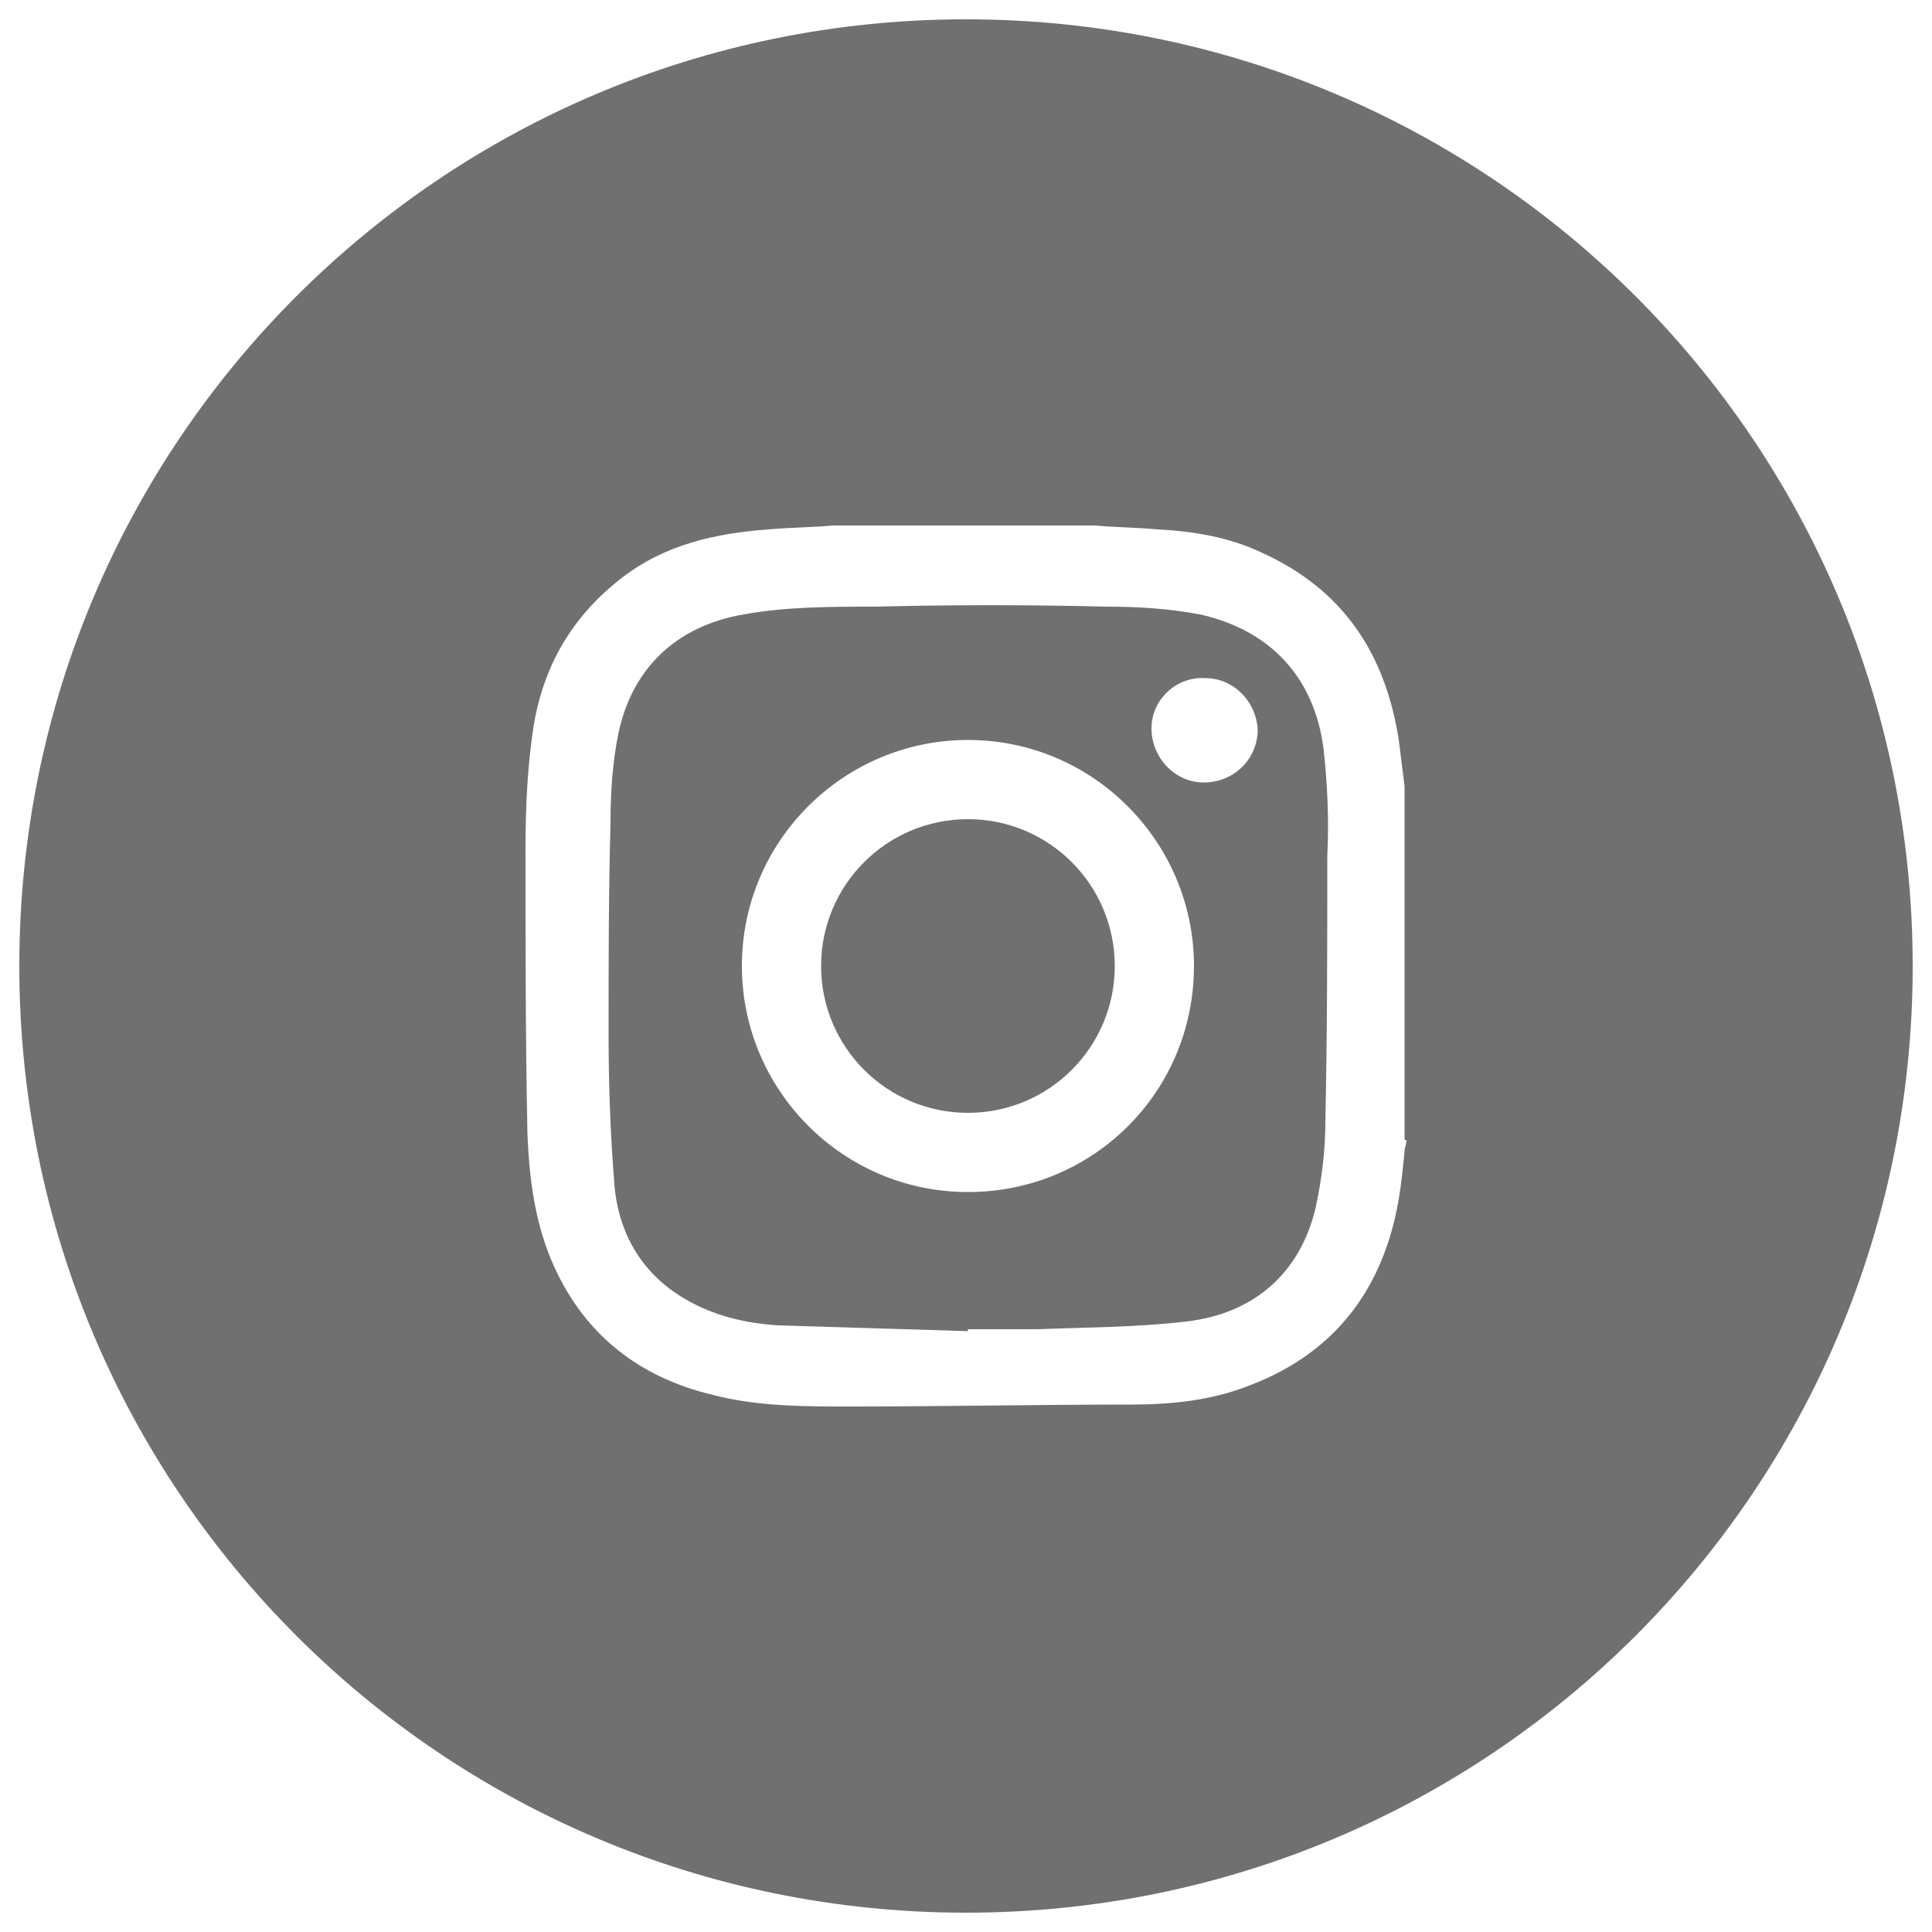 <?xml version="1.0" encoding="utf-8"?>
<!-- Generator: Adobe Illustrator 21.0.0, SVG Export Plug-In . SVG Version: 6.00 Build 0)  -->
<svg version="1.1" id="Capa_1" xmlns="http://www.w3.org/2000/svg" xmlns:xlink="http://www.w3.org/1999/xlink" x="0px" y="0px"
	 viewBox="0 0 100 100" style="enable-background:new 0 0 100 100;" xml:space="preserve">
<style type="text/css">
	.st0{fill:#707070;}
</style>
<g>
	<path class="st0" d="M68.5,38.7c-0.5-3.7-2.8-6.1-6.4-6.9c-1.6-0.3-3.2-0.4-4.8-0.4c-4-0.1-8-0.1-12,0c-2.3,0-4.6,0-6.8,0.4
		c-3.5,0.6-5.8,2.8-6.5,6.2c-0.3,1.5-0.4,3-0.4,4.6c-0.1,3.6-0.1,7.3-0.1,11c0,2.6,0.1,5.2,0.3,7.7c0.2,2.5,1.4,4.6,3.6,5.9
		c1.5,0.9,3.2,1.3,4.9,1.4c3.3,0.1,6.6,0.2,9.8,0.3c0,0,0,0,0-0.1c1.2,0,2.4,0,3.6,0c2.6-0.1,5.2-0.1,7.7-0.4
		c3.5-0.4,5.9-2.5,6.7-5.9c0.3-1.4,0.5-2.9,0.5-4.4c0.1-4.6,0.1-9.2,0.1-13.8C68.8,42.4,68.7,40.5,68.5,38.7 M50.1,61.7
		c-6.5,0-11.7-5.3-11.7-11.7c0-6.5,5.3-11.7,11.7-11.7c6.5,0,11.7,5.3,11.7,11.7C61.8,56.5,56.6,61.7,50.1,61.7 M62.3,40.5
		c-1.5,0-2.7-1.3-2.7-2.8c0-1.5,1.3-2.7,2.8-2.6c1.5,0,2.7,1.3,2.7,2.8C65,39.4,63.8,40.5,62.3,40.5"/>
	<path class="st0" d="M50.1,42.4c-4.2,0-7.6,3.4-7.6,7.6c0,4.2,3.4,7.6,7.6,7.6c4.2,0,7.6-3.4,7.6-7.6
		C57.7,45.8,54.3,42.4,50.1,42.4"/>
	<path class="st0" d="M50,1C22.9,1,1,22.9,1,50c0,27.1,21.9,49,49,49c27.1,0,49-21.9,49-49C99,22.9,77.1,1,50,1 M72.8,59
		c0,0.2-0.1,0.4-0.1,0.6c-0.1,1-0.2,2-0.4,3c-0.9,4.4-3.4,7.5-7.6,9.1c-2,0.8-4.1,1-6.2,1c-4.8,0-9.6,0.1-14.5,0.1
		c-2.4,0-4.8,0-7.1-0.6c-3.8-0.9-6.6-3.1-8.2-6.6c-1-2.2-1.3-4.5-1.4-6.9c-0.1-4.9-0.1-9.9-0.1-14.8c0-2.1,0.1-4.2,0.4-6.2
		c0.5-3.2,2-5.8,4.6-7.8c2.2-1.7,4.8-2.3,7.6-2.5c1.1-0.1,2.2-0.1,3.3-0.2h13.6c1.1,0.1,2.1,0.1,3.2,0.2c1.9,0.1,3.7,0.4,5.4,1.2
		c4.2,1.9,6.4,5.2,7.1,9.7c0.1,0.8,0.2,1.6,0.3,2.4V59z"/>
</g>
</svg>
